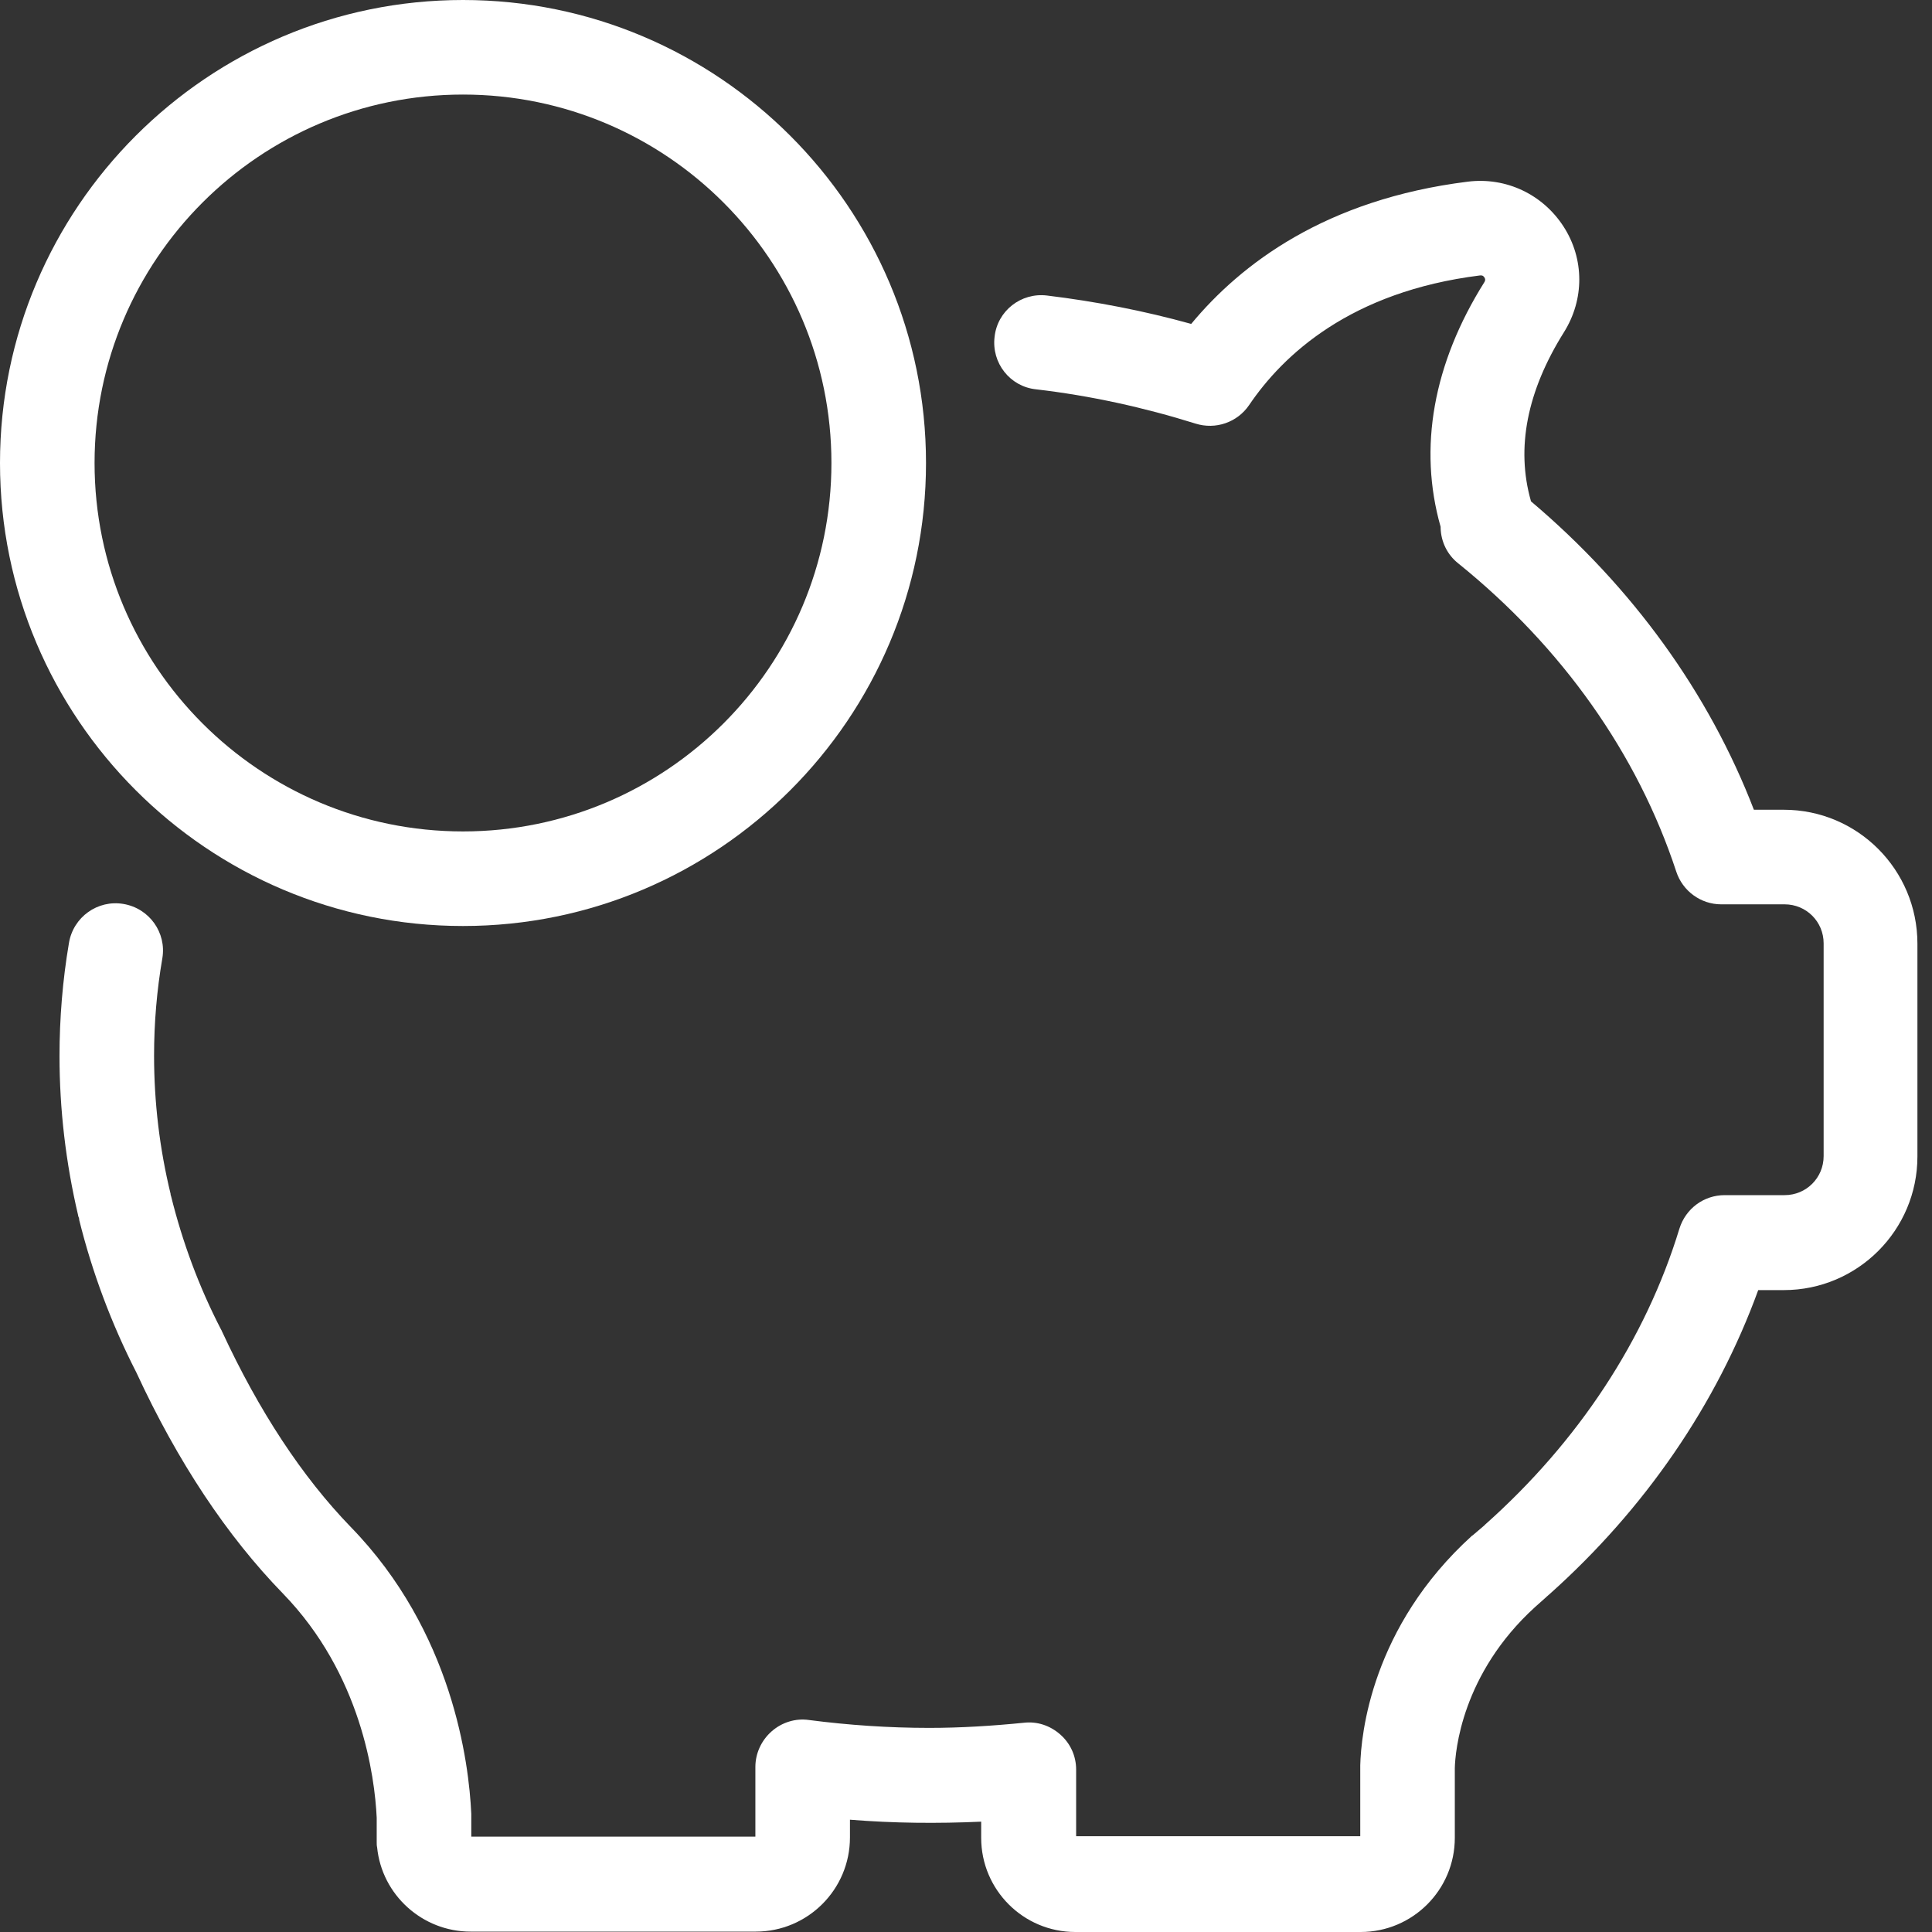 <svg width="110" height="110" viewBox="0 0 110 110" fill="none" xmlns="http://www.w3.org/2000/svg">
<rect x="0" y="0" width="110" height="110" fill="#333333" stroke="none"/>
<path d="M101.564 46.104H99.859C97.302 39.464 92.949 33.428 87.161 28.538C87.161 28.538 87.161 28.538 87.161 28.515C86.308 25.509 86.937 22.278 89.046 18.913C90.212 17.051 90.212 14.74 89.023 12.9C87.834 11.061 85.748 10.073 83.571 10.343C75.472 11.352 70.649 15.032 67.822 18.442C65.152 17.701 62.392 17.163 59.611 16.826C58.13 16.647 56.784 17.701 56.627 19.182C56.447 20.663 57.502 22.009 58.982 22.166C62.078 22.525 65.129 23.198 68.069 24.118C69.213 24.477 70.447 24.051 71.12 23.063C73.049 20.214 76.886 16.602 84.267 15.682C84.334 15.682 84.424 15.66 84.514 15.794C84.603 15.929 84.536 16.019 84.514 16.064C81.597 20.708 80.745 25.509 82.023 29.996C82.023 30.018 82.023 30.041 82.023 30.063C82.046 30.849 82.405 31.589 83.033 32.082C88.956 36.861 93.241 42.941 95.44 49.627C95.799 50.726 96.831 51.489 97.997 51.489C98.02 51.489 98.02 51.489 98.042 51.489H101.609C102.843 51.489 103.83 52.476 103.83 53.71V65.825C103.83 67.059 102.843 68.046 101.609 68.046H98.199C97.01 68.046 95.978 68.809 95.619 69.953C93.69 76.28 89.853 82.091 84.558 86.802C84.536 86.824 84.536 86.824 84.514 86.847L84.491 86.869C84.289 87.049 84.087 87.206 83.885 87.385C83.863 87.408 83.841 87.43 83.818 87.43C78.075 92.635 77.491 98.76 77.447 100.51C77.447 100.532 77.447 100.555 77.447 100.577V104.548H61.271V100.757C61.271 99.994 60.957 99.276 60.373 98.76C59.79 98.244 59.05 97.997 58.287 98.087C56.492 98.266 54.697 98.379 52.902 98.379C50.614 98.379 48.303 98.222 46.06 97.93C45.297 97.818 44.511 98.064 43.928 98.581C43.345 99.097 43.008 99.837 43.008 100.6V104.571H26.833V103.382C26.833 103.337 26.833 103.292 26.833 103.269C26.698 100.353 25.778 92.904 19.967 86.937C17.208 84.087 14.74 80.341 12.631 75.786C12.609 75.741 12.609 75.719 12.586 75.697C11.33 73.273 10.387 70.716 9.737 68.091C9.737 68.069 9.714 68.046 9.714 68.024C9.714 68.001 9.714 68.001 9.714 67.979C9.086 65.399 8.772 62.751 8.772 60.104C8.772 58.242 8.929 56.38 9.243 54.562C9.49 53.104 8.503 51.713 7.022 51.466C5.564 51.22 4.173 52.207 3.926 53.688C3.567 55.797 3.388 57.973 3.388 60.127C3.388 63.155 3.747 66.206 4.442 69.168C4.442 69.213 4.465 69.28 4.487 69.325C4.487 69.325 4.51 69.37 4.51 69.46C5.25 72.443 6.349 75.382 7.763 78.142C10.118 83.235 12.923 87.453 16.108 90.728C20.573 95.327 21.336 101.138 21.448 103.494V104.638C21.448 104.705 21.448 104.773 21.448 104.862C21.448 104.975 21.448 105.087 21.471 105.176C21.74 107.891 24.051 109.978 26.788 109.978H43.031C45.992 109.978 48.393 107.577 48.393 104.616V103.606C50.883 103.808 53.373 103.83 55.864 103.718V104.638C55.864 107.599 58.264 110 61.226 110H77.469C80.43 110 82.831 107.599 82.831 104.638V100.667C82.853 99.747 83.212 95.305 87.408 91.491C87.61 91.311 87.812 91.132 88.013 90.953C88.036 90.93 88.036 90.93 88.058 90.908C88.103 90.863 88.171 90.818 88.215 90.773C93.667 85.905 97.75 79.937 100.106 73.453H101.564C105.76 73.453 109.17 70.043 109.17 65.847V53.732C109.17 49.515 105.76 46.104 101.564 46.104Z" fill="white"/>
<path d="M26.361 52.723C40.9 52.723 52.723 40.9 52.723 26.361C52.723 11.823 40.9 0 26.361 0C11.823 0 0 11.823 0 26.361C0 40.9 11.823 52.723 26.361 52.723ZM26.361 5.384C37.938 5.384 47.338 14.785 47.338 26.361C47.338 37.938 37.938 47.338 26.361 47.338C14.785 47.338 5.384 37.938 5.384 26.361C5.384 14.785 14.785 5.384 26.361 5.384Z" fill="white"/>
</svg>
